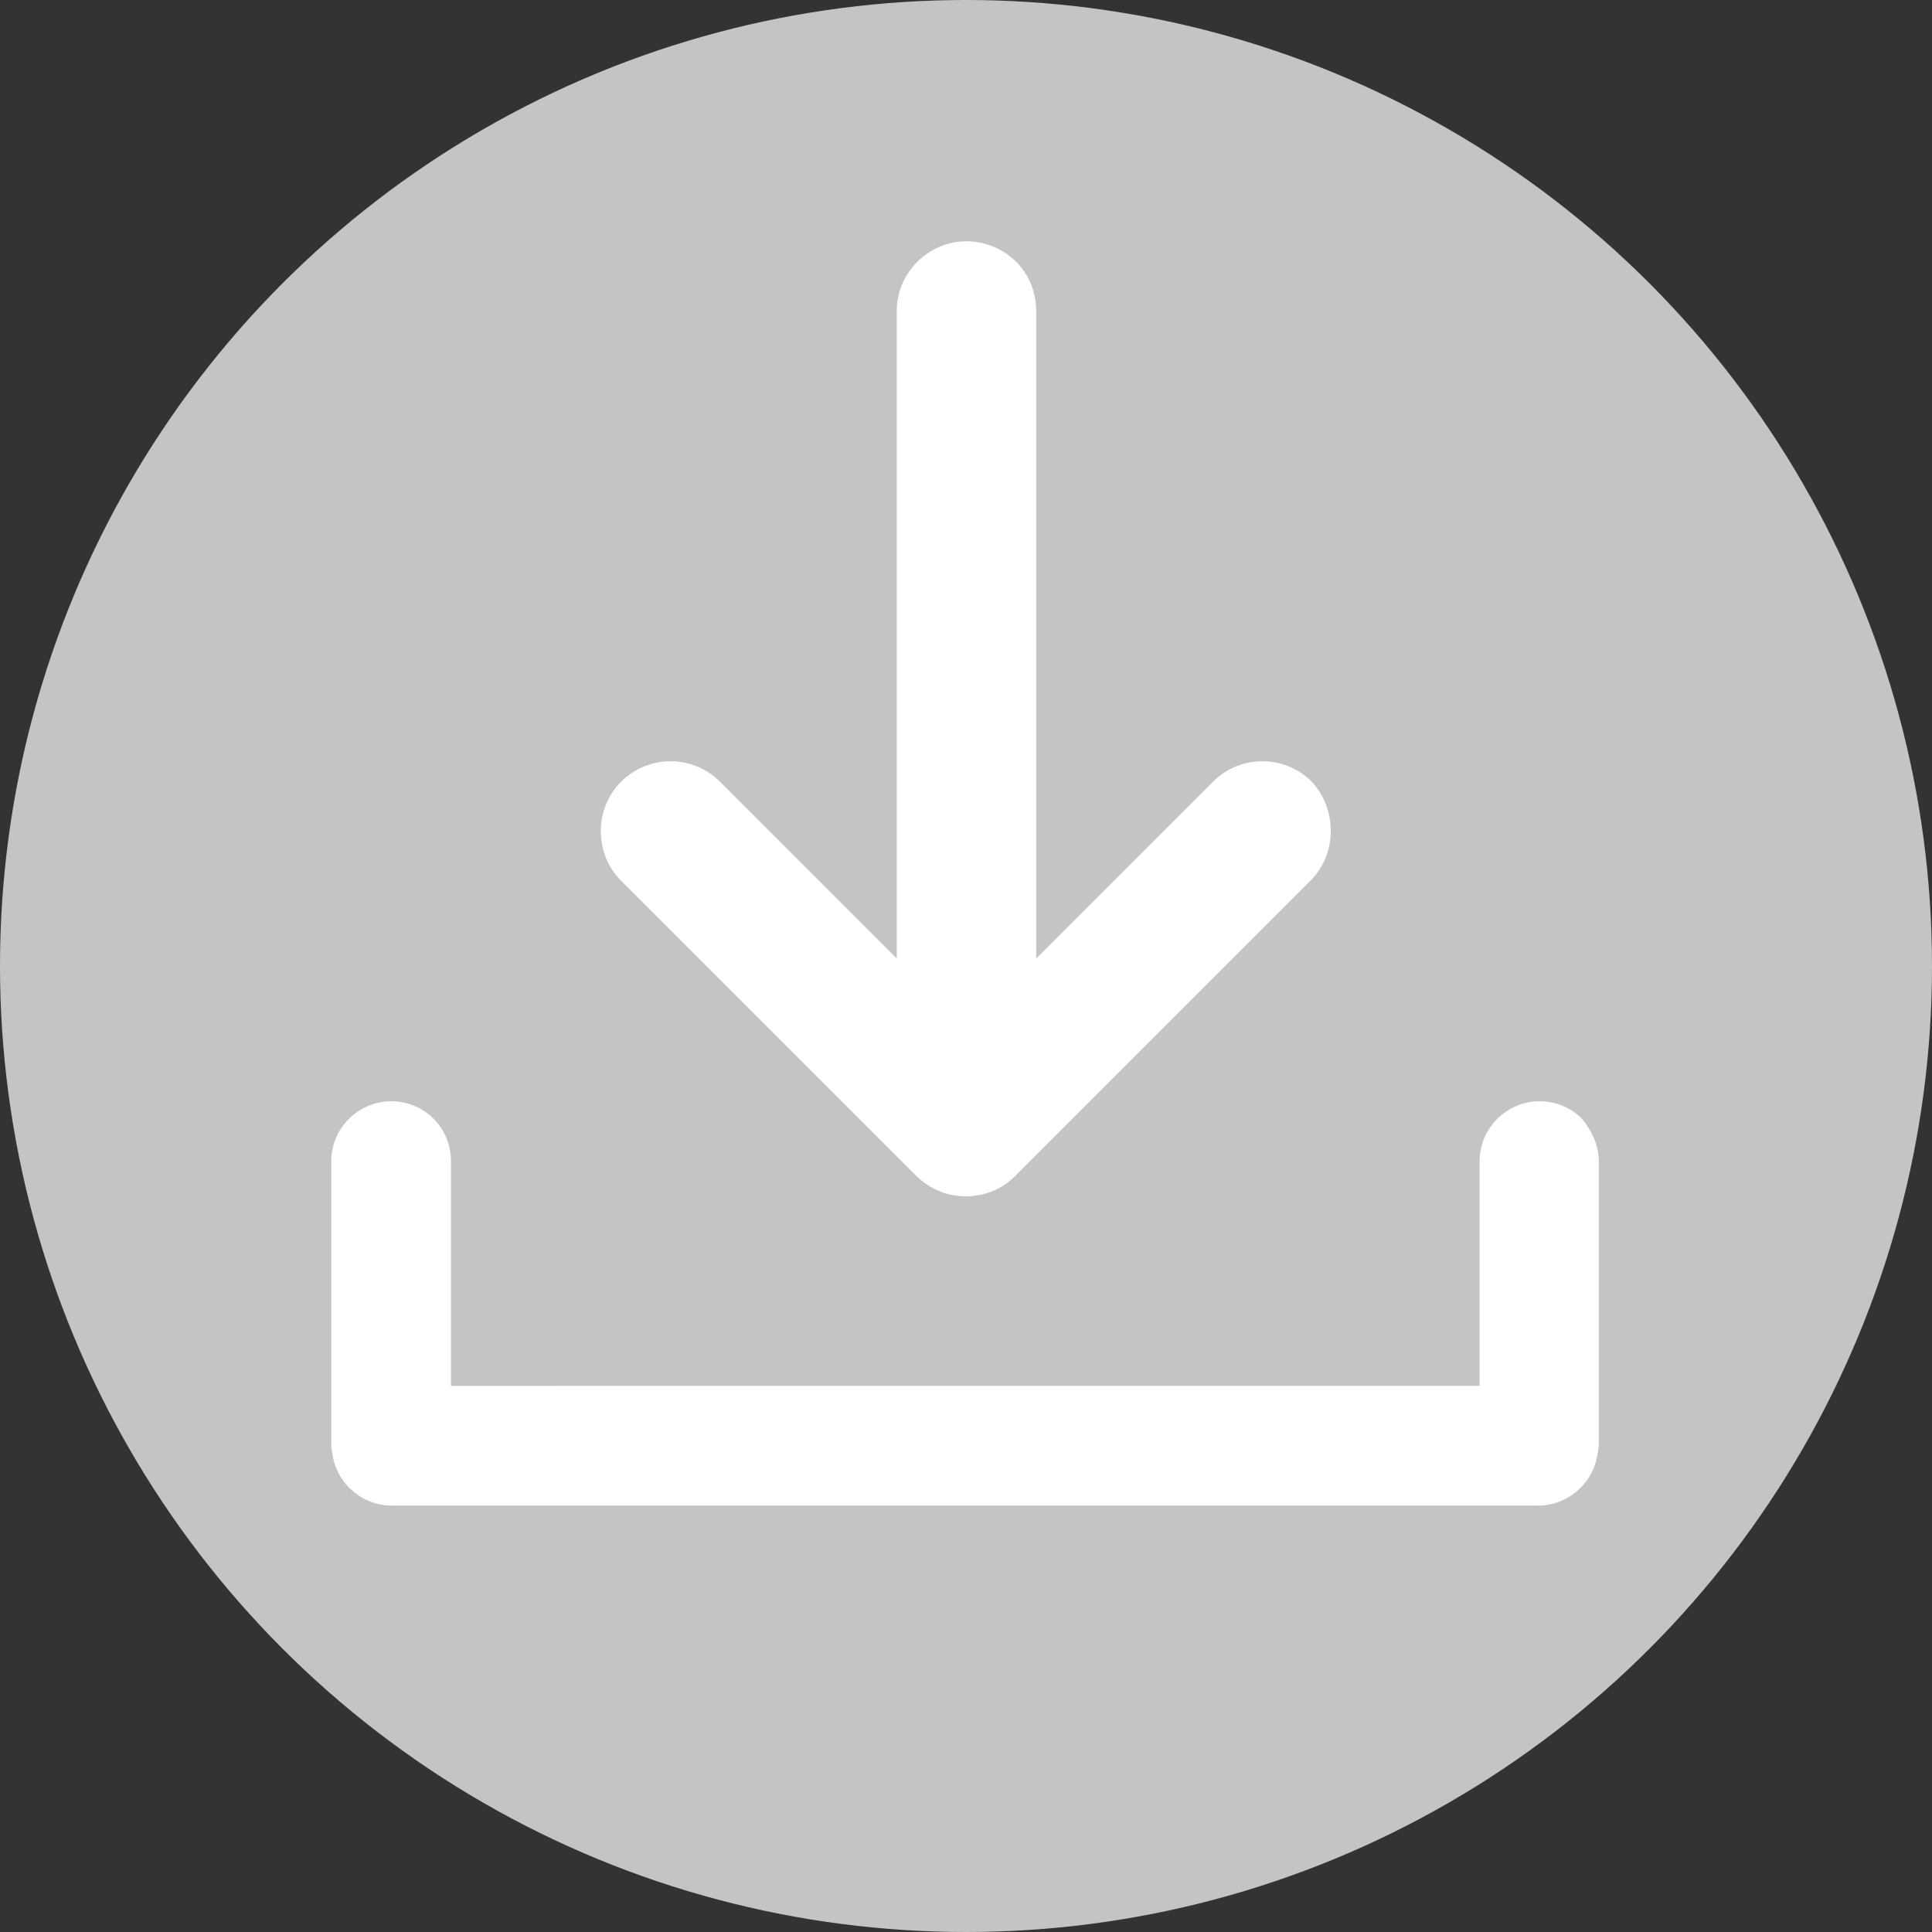 <?xml version="1.0" encoding="utf-8"?>
<!-- Generator: Adobe Illustrator 23.0.6, SVG Export Plug-In . SVG Version: 6.00 Build 0)  -->
<!DOCTYPE svg PUBLIC "-//W3C//DTD SVG 1.1//EN" "http://www.w3.org/Graphics/SVG/1.1/DTD/svg11.dtd">
<svg version="1.1" id="Ebene_1" xmlns:x="http://ns.adobe.com/Extensibility/1.0/" xmlns:i="http://ns.adobe.com/AdobeIllustrator/10.0/" xmlns:graph="http://ns.adobe.com/Graphs/1.0/"
	 xmlns="http://www.w3.org/2000/svg" xmlns:xlink="http://www.w3.org/1999/xlink" x="0px" y="0px" viewBox="0 0 41 41"
	 style="enable-background:new 0 0 41 41;" xml:space="preserve">
<rect x="0" y="0" width="41" height="41" fill="#333333" stroke="none"/>
<style type="text/css">
	.st0{fill:#C4C4C4;}
	.st1{fill:#FFFFFF;}
</style>
<circle class="st0" cx="20.5" cy="20.5" r="20.5"/>
<g>
	<path class="st1" d="M33.93,24.65v5.95c0,0.12-0.02,0.23-0.04,0.33l0,0l0,0c-0.12,0.58-0.64,1.02-1.24,1.02H8.31
		c-0.65,0-1.19-0.5-1.26-1.13c-0.02-0.08-0.02-0.14-0.02-0.23v-5.95c0-0.7,0.58-1.27,1.27-1.27c0.35,0,0.67,0.14,0.9,0.37
		c0.23,0.23,0.37,0.55,0.37,0.9v4.77H31.4v-4.77c0-0.7,0.58-1.27,1.27-1.27c0.35,0,0.67,0.14,0.9,0.37
		C33.78,23.99,33.93,24.31,33.93,24.65z"/>
	<path class="st1" d="M27.81,18.69l-6.24,6.24c-0.01,0.02-0.03,0.03-0.03,0.03c-0.23,0.23-0.52,0.37-0.82,0.41
		c-0.03,0-0.05,0.01-0.08,0.01c-0.05,0.01-0.1,0.01-0.15,0.01l0,0l-0.14-0.01c-0.03,0-0.05-0.01-0.08-0.01
		c-0.3-0.04-0.59-0.19-0.82-0.41c-0.01-0.01-0.03-0.03-0.03-0.03l-6.24-6.24c-0.29-0.29-0.43-0.67-0.43-1.05s0.14-0.76,0.43-1.05
		c0.58-0.58,1.52-0.58,2.1,0l3.75,3.75V6.6c0-0.81,0.67-1.48,1.48-1.48c0.41,0,0.78,0.17,1.05,0.43c0.27,0.27,0.43,0.64,0.43,1.05
		v13.74l3.75-3.75c0.58-0.58,1.52-0.58,2.1,0C28.38,17.18,28.38,18.12,27.81,18.69z"/>
</g>
</svg>
